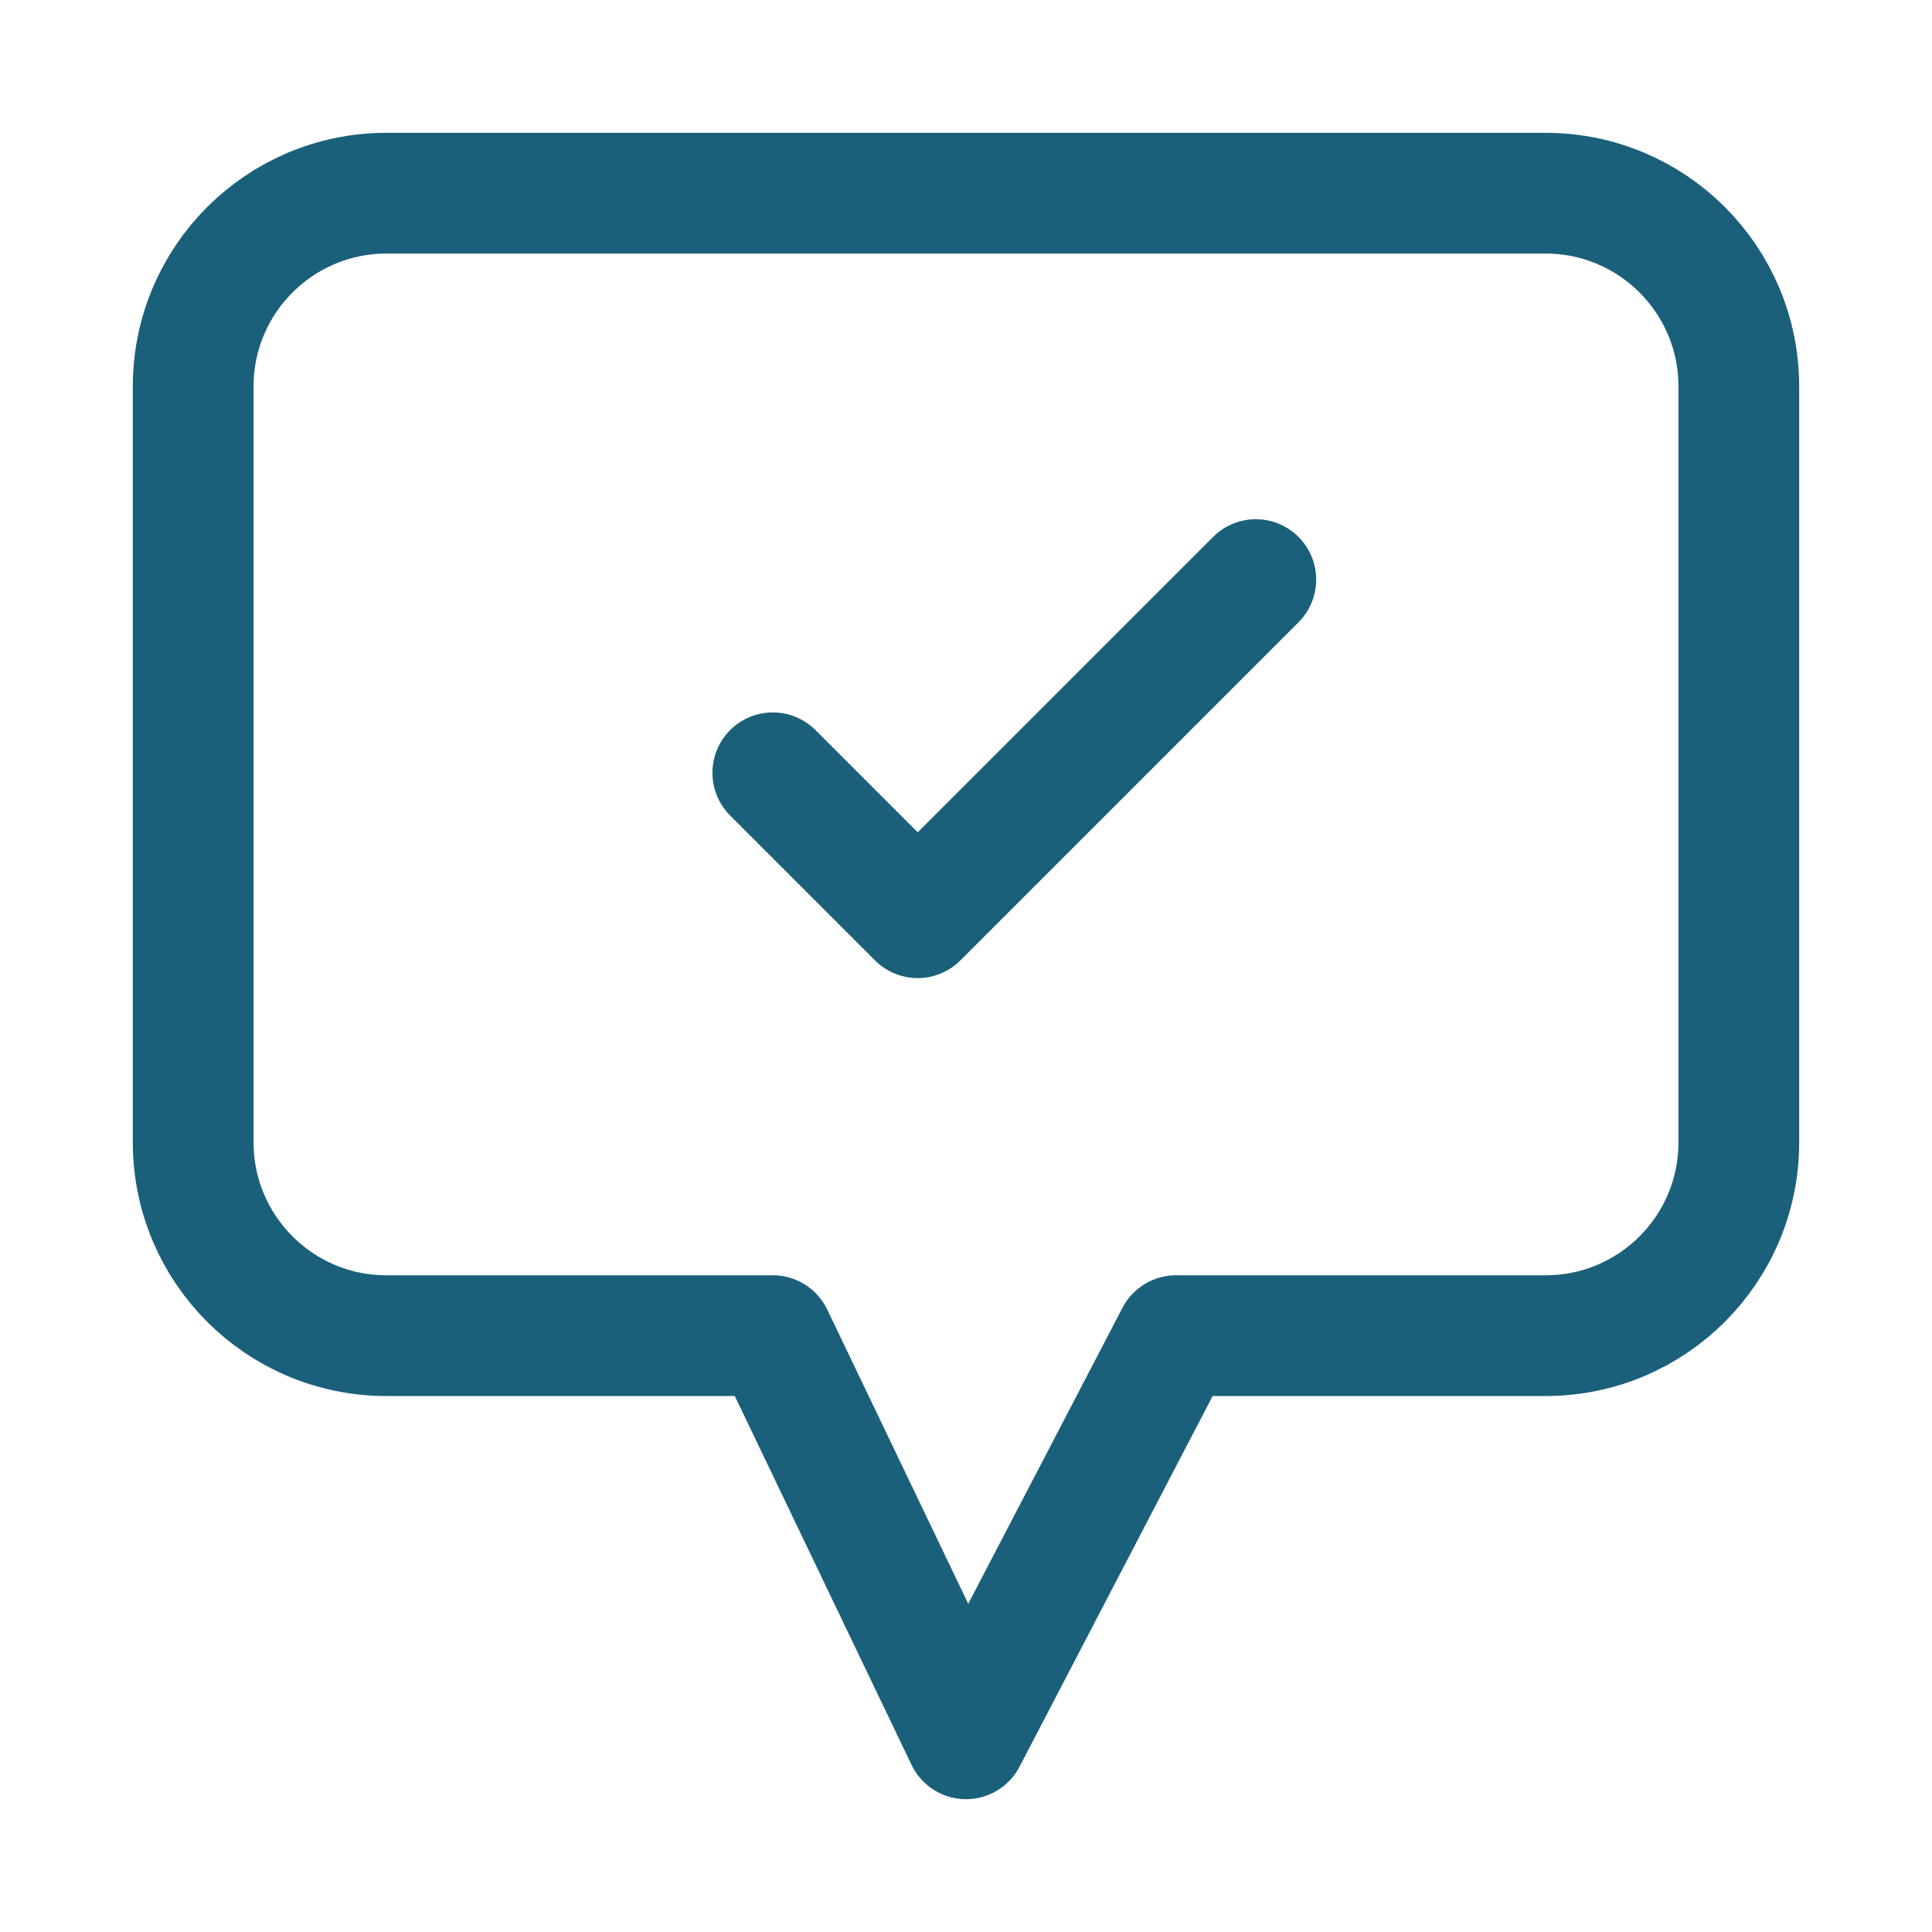 <svg width="24" height="24" viewBox="0 0 24 24" fill="none" xmlns="http://www.w3.org/2000/svg">
<path d="M9.6 9.6L11.4 11.4L15.6 7.2M14.609 16.592L12 21.6L9.6 16.592H4.8C3.475 16.592 2.4 15.517 2.4 14.192V4.8C2.4 3.475 3.475 2.4 4.8 2.4H19.2C20.526 2.4 21.6 3.475 21.6 4.8V14.192C21.6 15.517 20.526 16.592 19.2 16.592H14.609Z" stroke="#1A607B" stroke-width="1.5" stroke-linecap="round" stroke-linejoin="round"/>
</svg>
